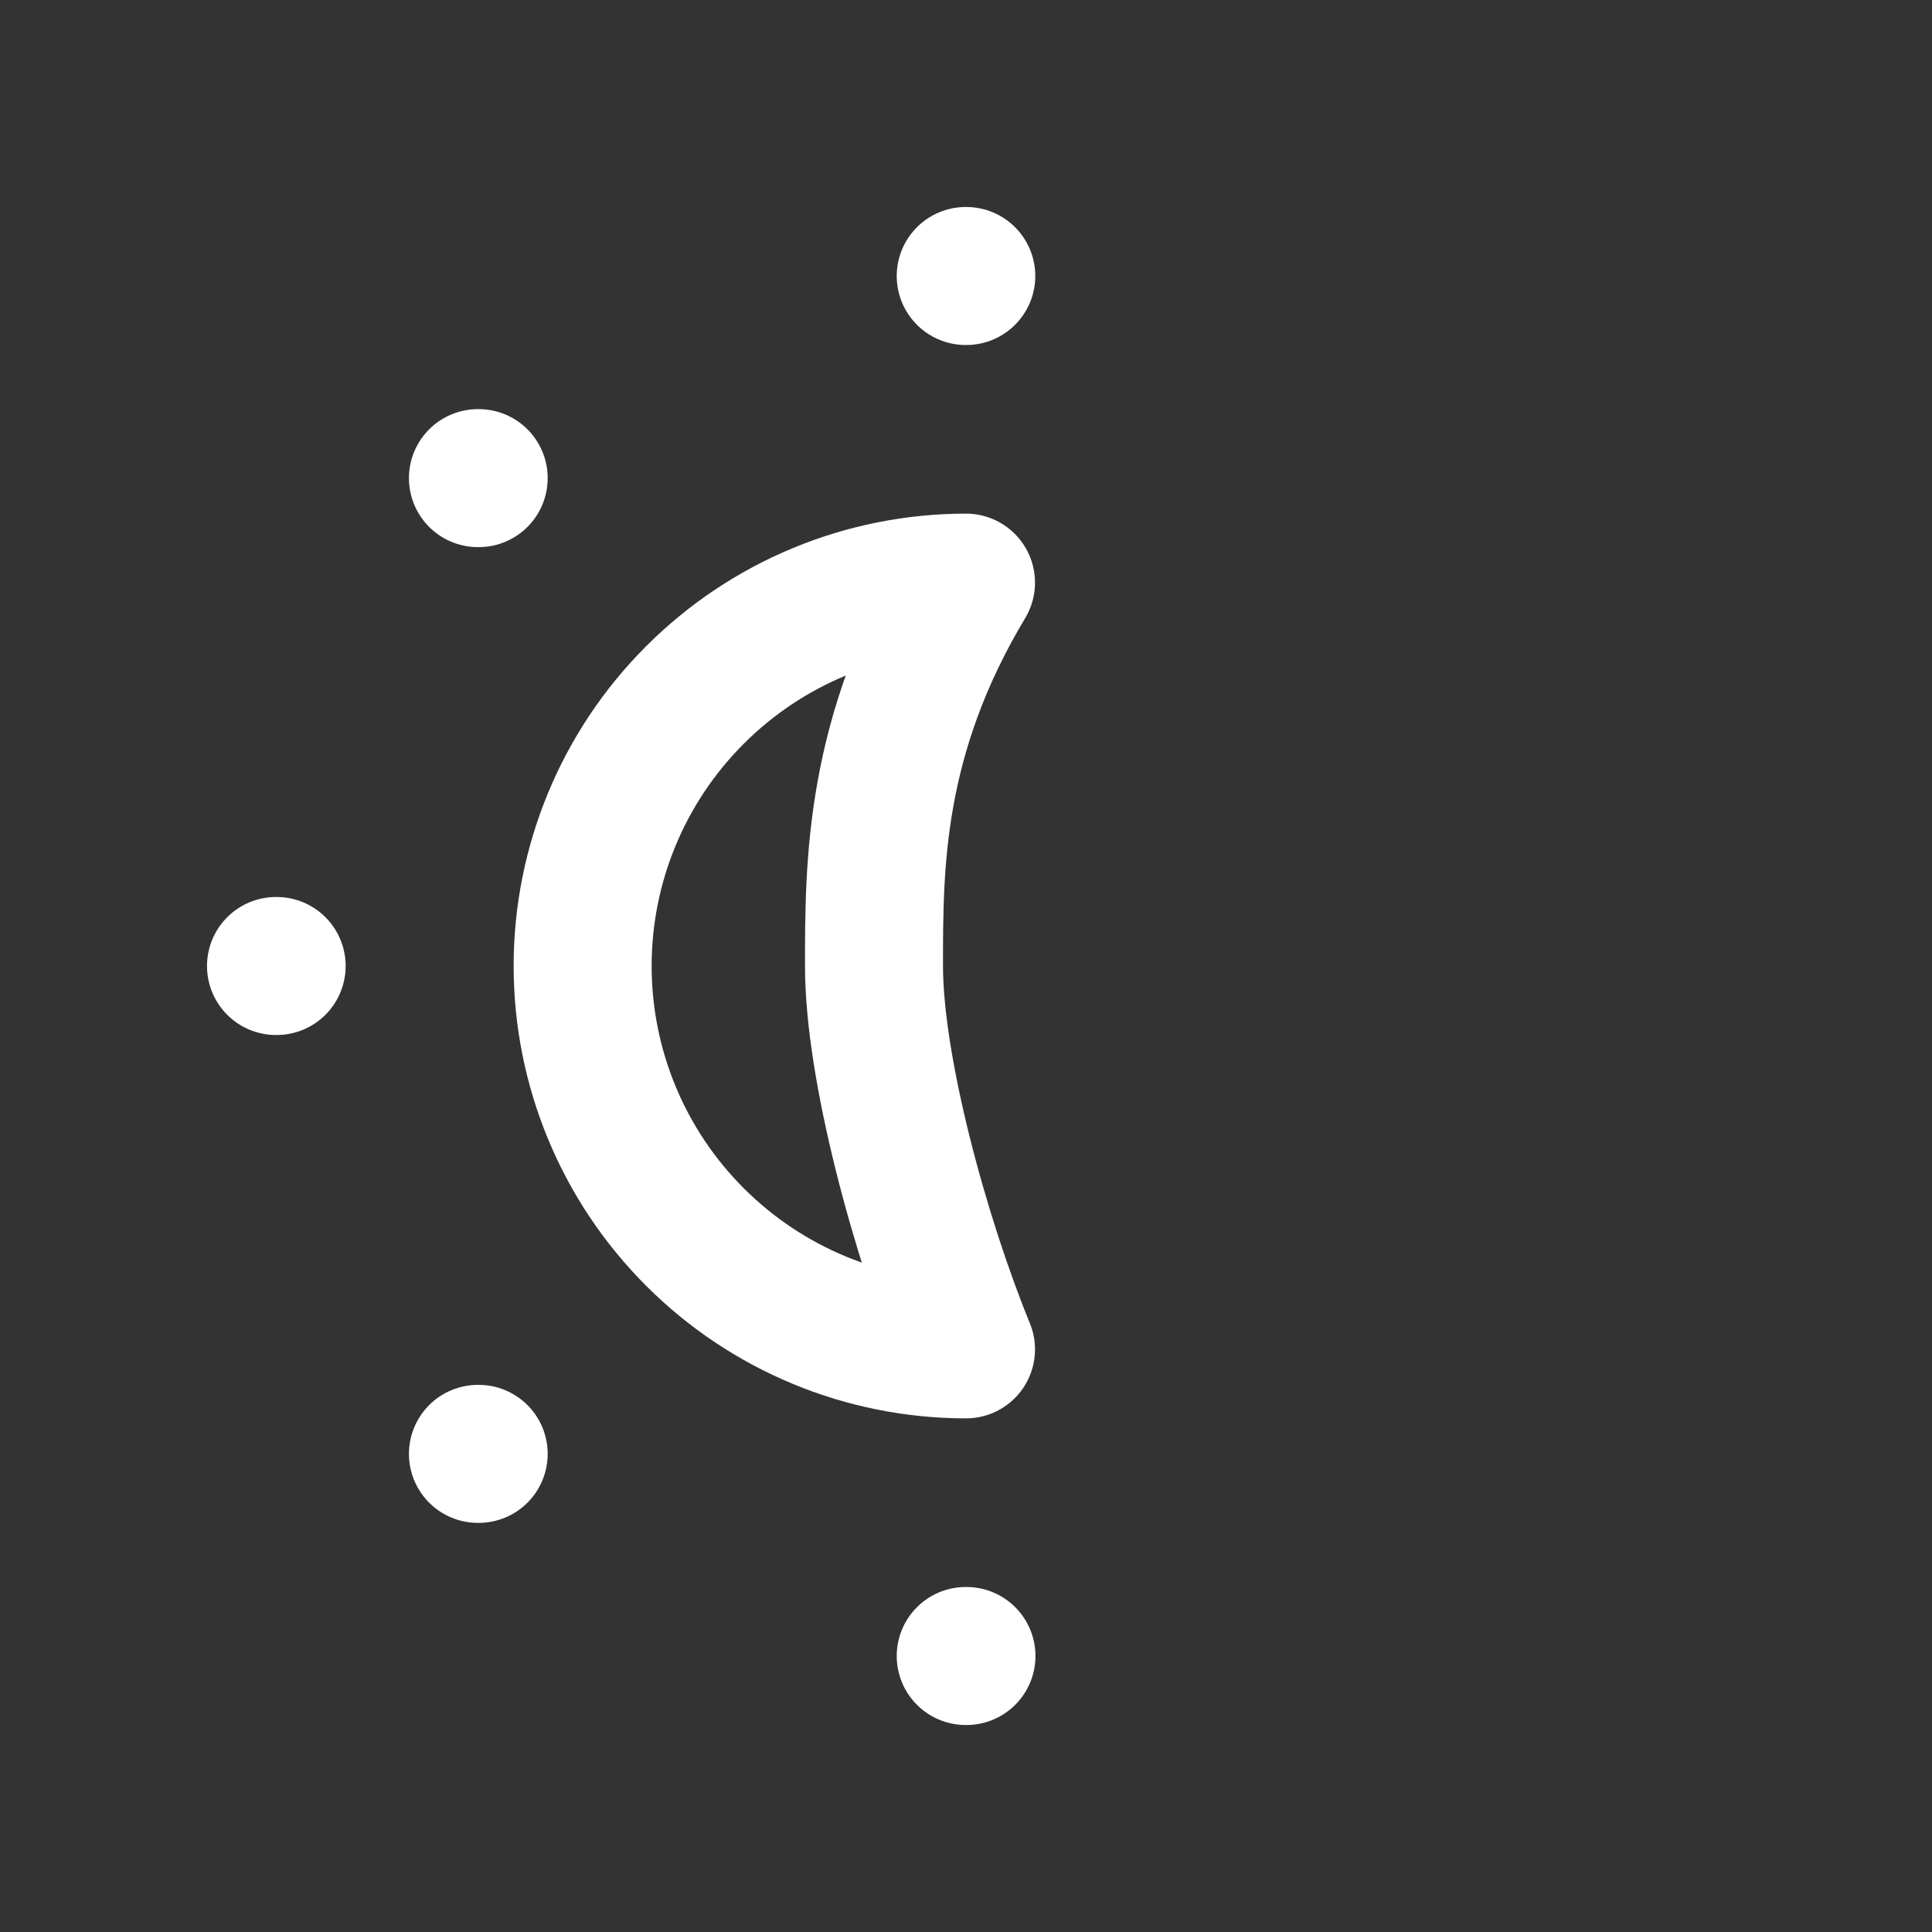 <svg width="21" height="21" viewBox="0 0 21 21" fill="none" xmlns="http://www.w3.org/2000/svg">
<rect x="0" y="0" width="21" height="21" fill="#333333" stroke="none"/>
<path d="M10.497 3H10.503M10.497 18H10.505M5.195 15.803H5.203M5.195 5.197H5.203M3 10.5H3.007M9.5 10.5C9.5 11.605 10 13.446 10.5 14.667C9.395 14.667 8.335 14.228 7.554 13.446C6.772 12.665 6.333 11.605 6.333 10.5C6.333 9.395 6.772 8.335 7.554 7.554C8.335 6.772 9.395 6.333 10.5 6.333C9.5 8 9.5 9.395 9.5 10.5Z" stroke="white" stroke-width="1.5" stroke-linecap="round" stroke-linejoin="round"/>
</svg>
